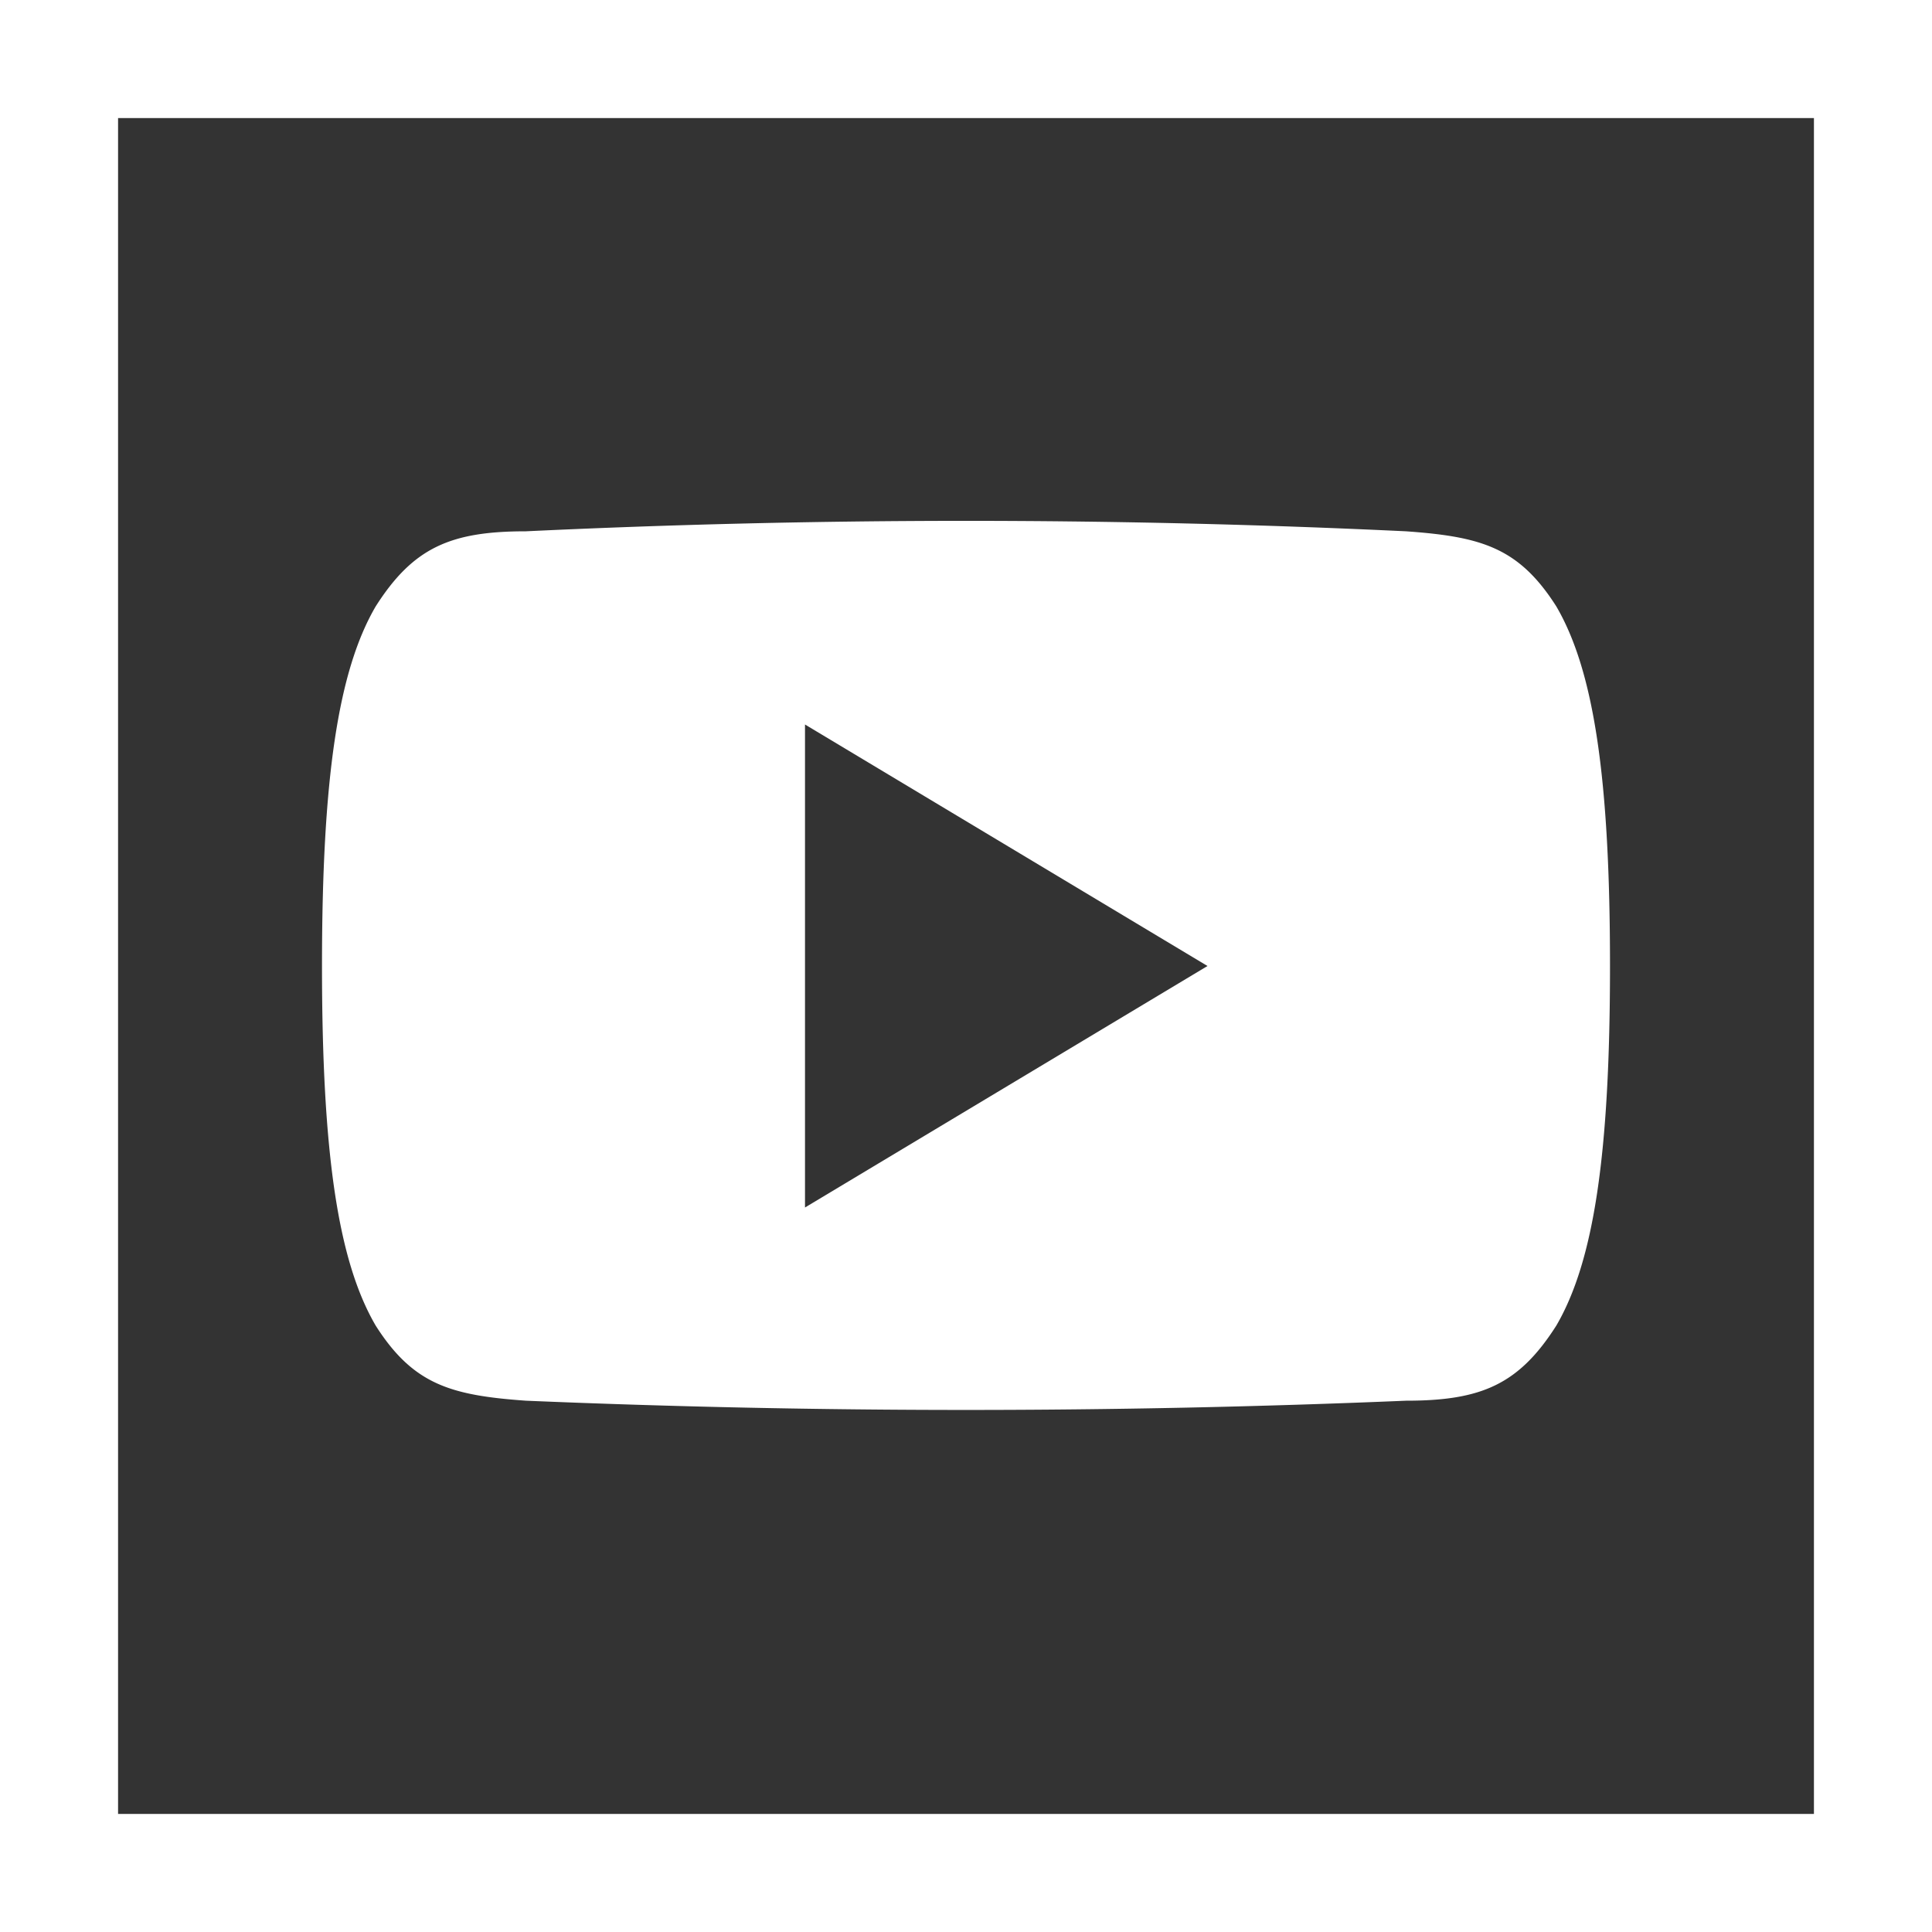 <svg width="36" height="36" fill="none" xmlns="http://www.w3.org/2000/svg"><rect width="100%" height="100%" fill="#333333" stroke="none"/><path class="svg" d="M0 0v36h36V0H0zm33.8 33.8H2.2V2.2h31.6v31.6z" fill="#fff"/><path class="svg" d="M29 11.3c-.7-1.1-1.4-1.3-2.8-1.4a172.8 172.8 0 00-16.4 0c-1.4 0-2.1.3-2.8 1.4-.7 1.2-1 3.2-1 6.7s.3 5.5 1 6.7c.7 1.1 1.4 1.3 2.8 1.4a195.3 195.3 0 0016.4 0c1.4 0 2.1-.3 2.8-1.4.7-1.2 1-3.2 1-6.7s-.3-5.5-1-6.7zM15 22.5v-9l7.5 4.5-7.5 4.5z" fill="#fff"/></svg>
